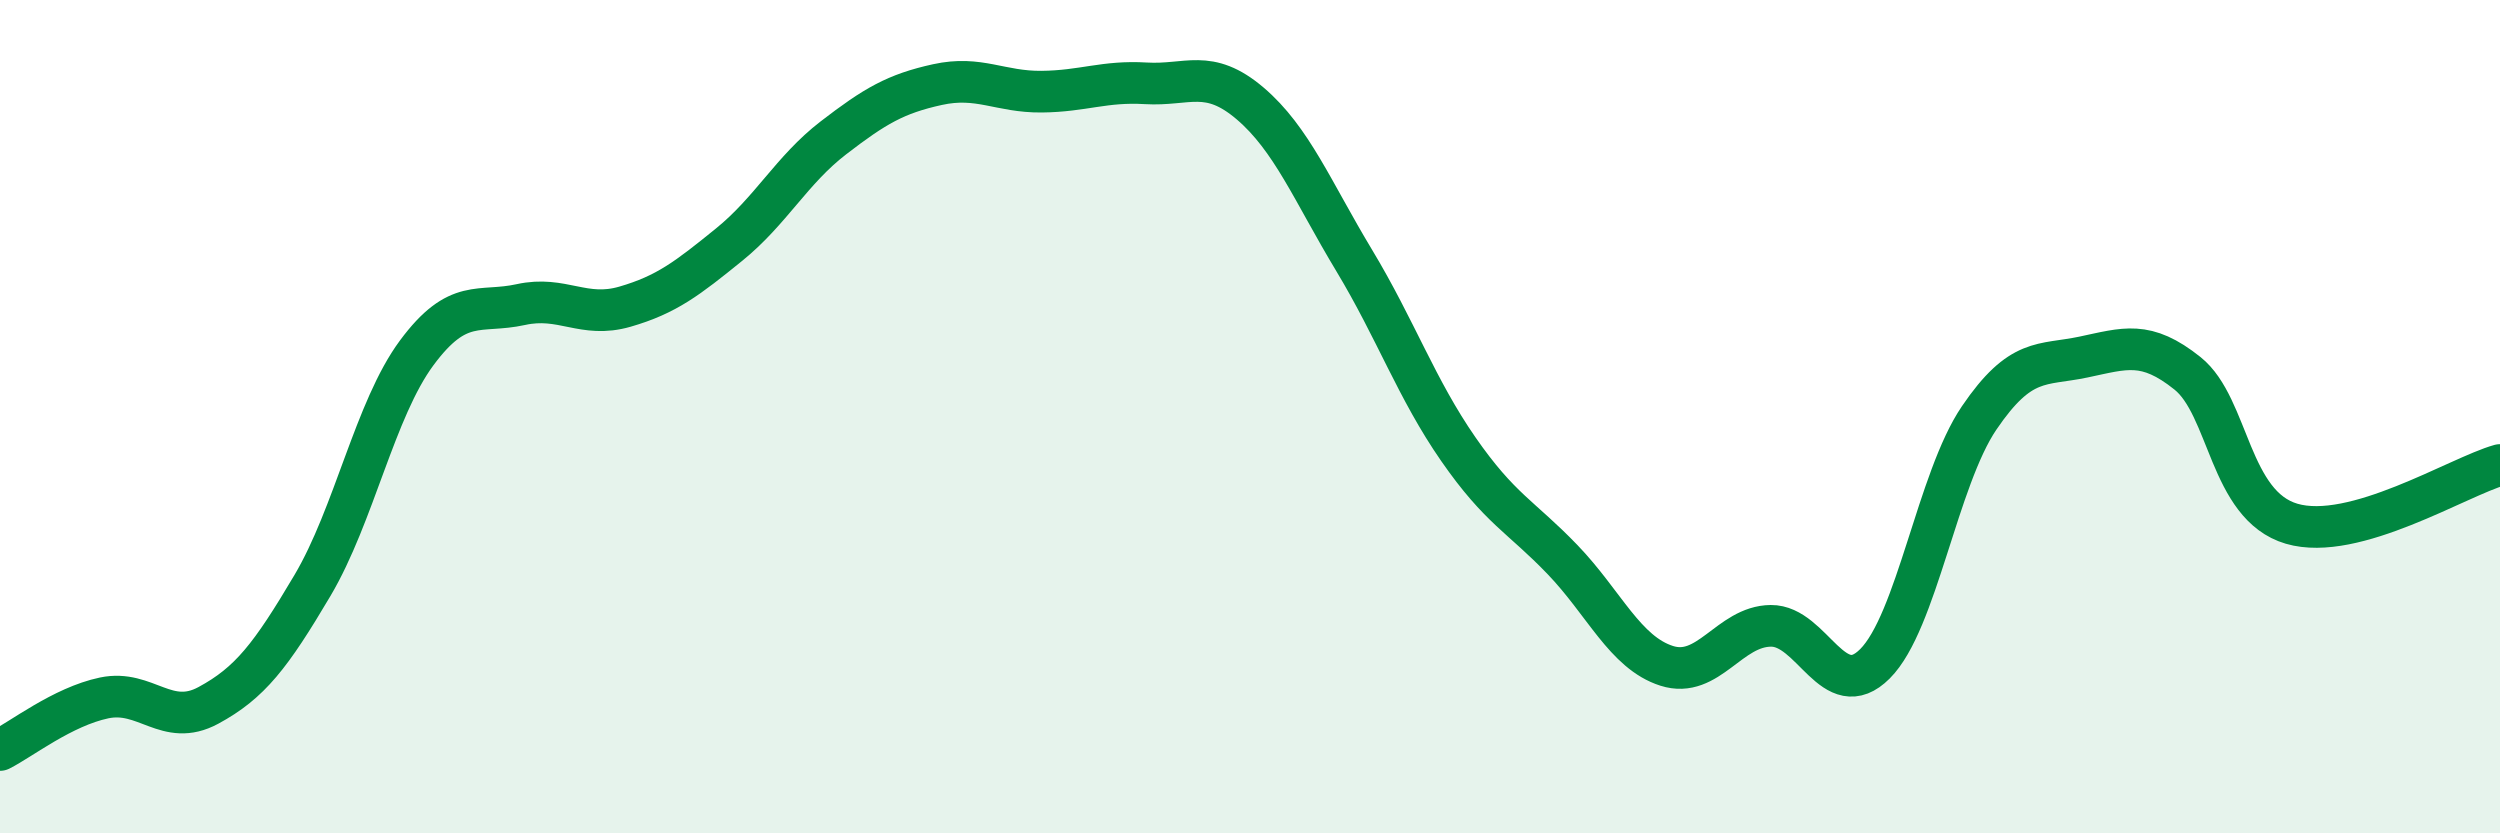 
    <svg width="60" height="20" viewBox="0 0 60 20" xmlns="http://www.w3.org/2000/svg">
      <path
        d="M 0,18 C 0.5,17.75 1.5,16.96 2.5,16.75 C 3.5,16.54 4,17.47 5,16.93 C 6,16.39 6.5,15.74 7.5,14.05 C 8.5,12.36 9,9.82 10,8.47 C 11,7.12 11.5,7.53 12.5,7.31 C 13.5,7.09 14,7.65 15,7.36 C 16,7.07 16.5,6.68 17.5,5.87 C 18.5,5.06 19,4.08 20,3.31 C 21,2.54 21.5,2.25 22.5,2.03 C 23.5,1.81 24,2.21 25,2.2 C 26,2.19 26.5,1.94 27.5,2 C 28.5,2.06 29,1.63 30,2.48 C 31,3.33 31.5,4.59 32.5,6.25 C 33.5,7.91 34,9.34 35,10.78 C 36,12.22 36.5,12.39 37.5,13.43 C 38.5,14.47 39,15.66 40,15.98 C 41,16.3 41.5,15.03 42.5,15.02 C 43.5,15.01 44,16.93 45,15.93 C 46,14.93 46.5,11.5 47.5,10.03 C 48.5,8.56 49,8.78 50,8.57 C 51,8.36 51.5,8.16 52.5,8.96 C 53.5,9.76 53.5,12.13 55,12.57 C 56.5,13.01 59,11.44 60,11.16L60 20L0 20Z"
        fill="#008740"
        opacity="0.1"
        stroke-linecap="round"
        stroke-linejoin="round"
      />
      <path
        d="M 0,18 C 0.5,17.75 1.5,16.96 2.5,16.75 C 3.5,16.54 4,17.47 5,16.93 C 6,16.39 6.5,15.74 7.5,14.05 C 8.5,12.36 9,9.82 10,8.47 C 11,7.12 11.5,7.53 12.5,7.31 C 13.5,7.09 14,7.65 15,7.36 C 16,7.07 16.5,6.68 17.5,5.87 C 18.5,5.06 19,4.08 20,3.31 C 21,2.54 21.5,2.25 22.5,2.03 C 23.5,1.81 24,2.21 25,2.2 C 26,2.19 26.5,1.94 27.5,2 C 28.5,2.06 29,1.63 30,2.48 C 31,3.33 31.5,4.59 32.5,6.25 C 33.5,7.91 34,9.34 35,10.78 C 36,12.22 36.5,12.39 37.5,13.43 C 38.5,14.47 39,15.66 40,15.98 C 41,16.3 41.5,15.03 42.5,15.02 C 43.5,15.01 44,16.93 45,15.93 C 46,14.93 46.5,11.5 47.5,10.03 C 48.5,8.56 49,8.78 50,8.57 C 51,8.36 51.5,8.16 52.5,8.96 C 53.5,9.76 53.5,12.13 55,12.57 C 56.5,13.01 59,11.44 60,11.16"
        stroke="#008740"
        stroke-width="1"
        fill="none"
        stroke-linecap="round"
        stroke-linejoin="round"
      />
    </svg>
  
